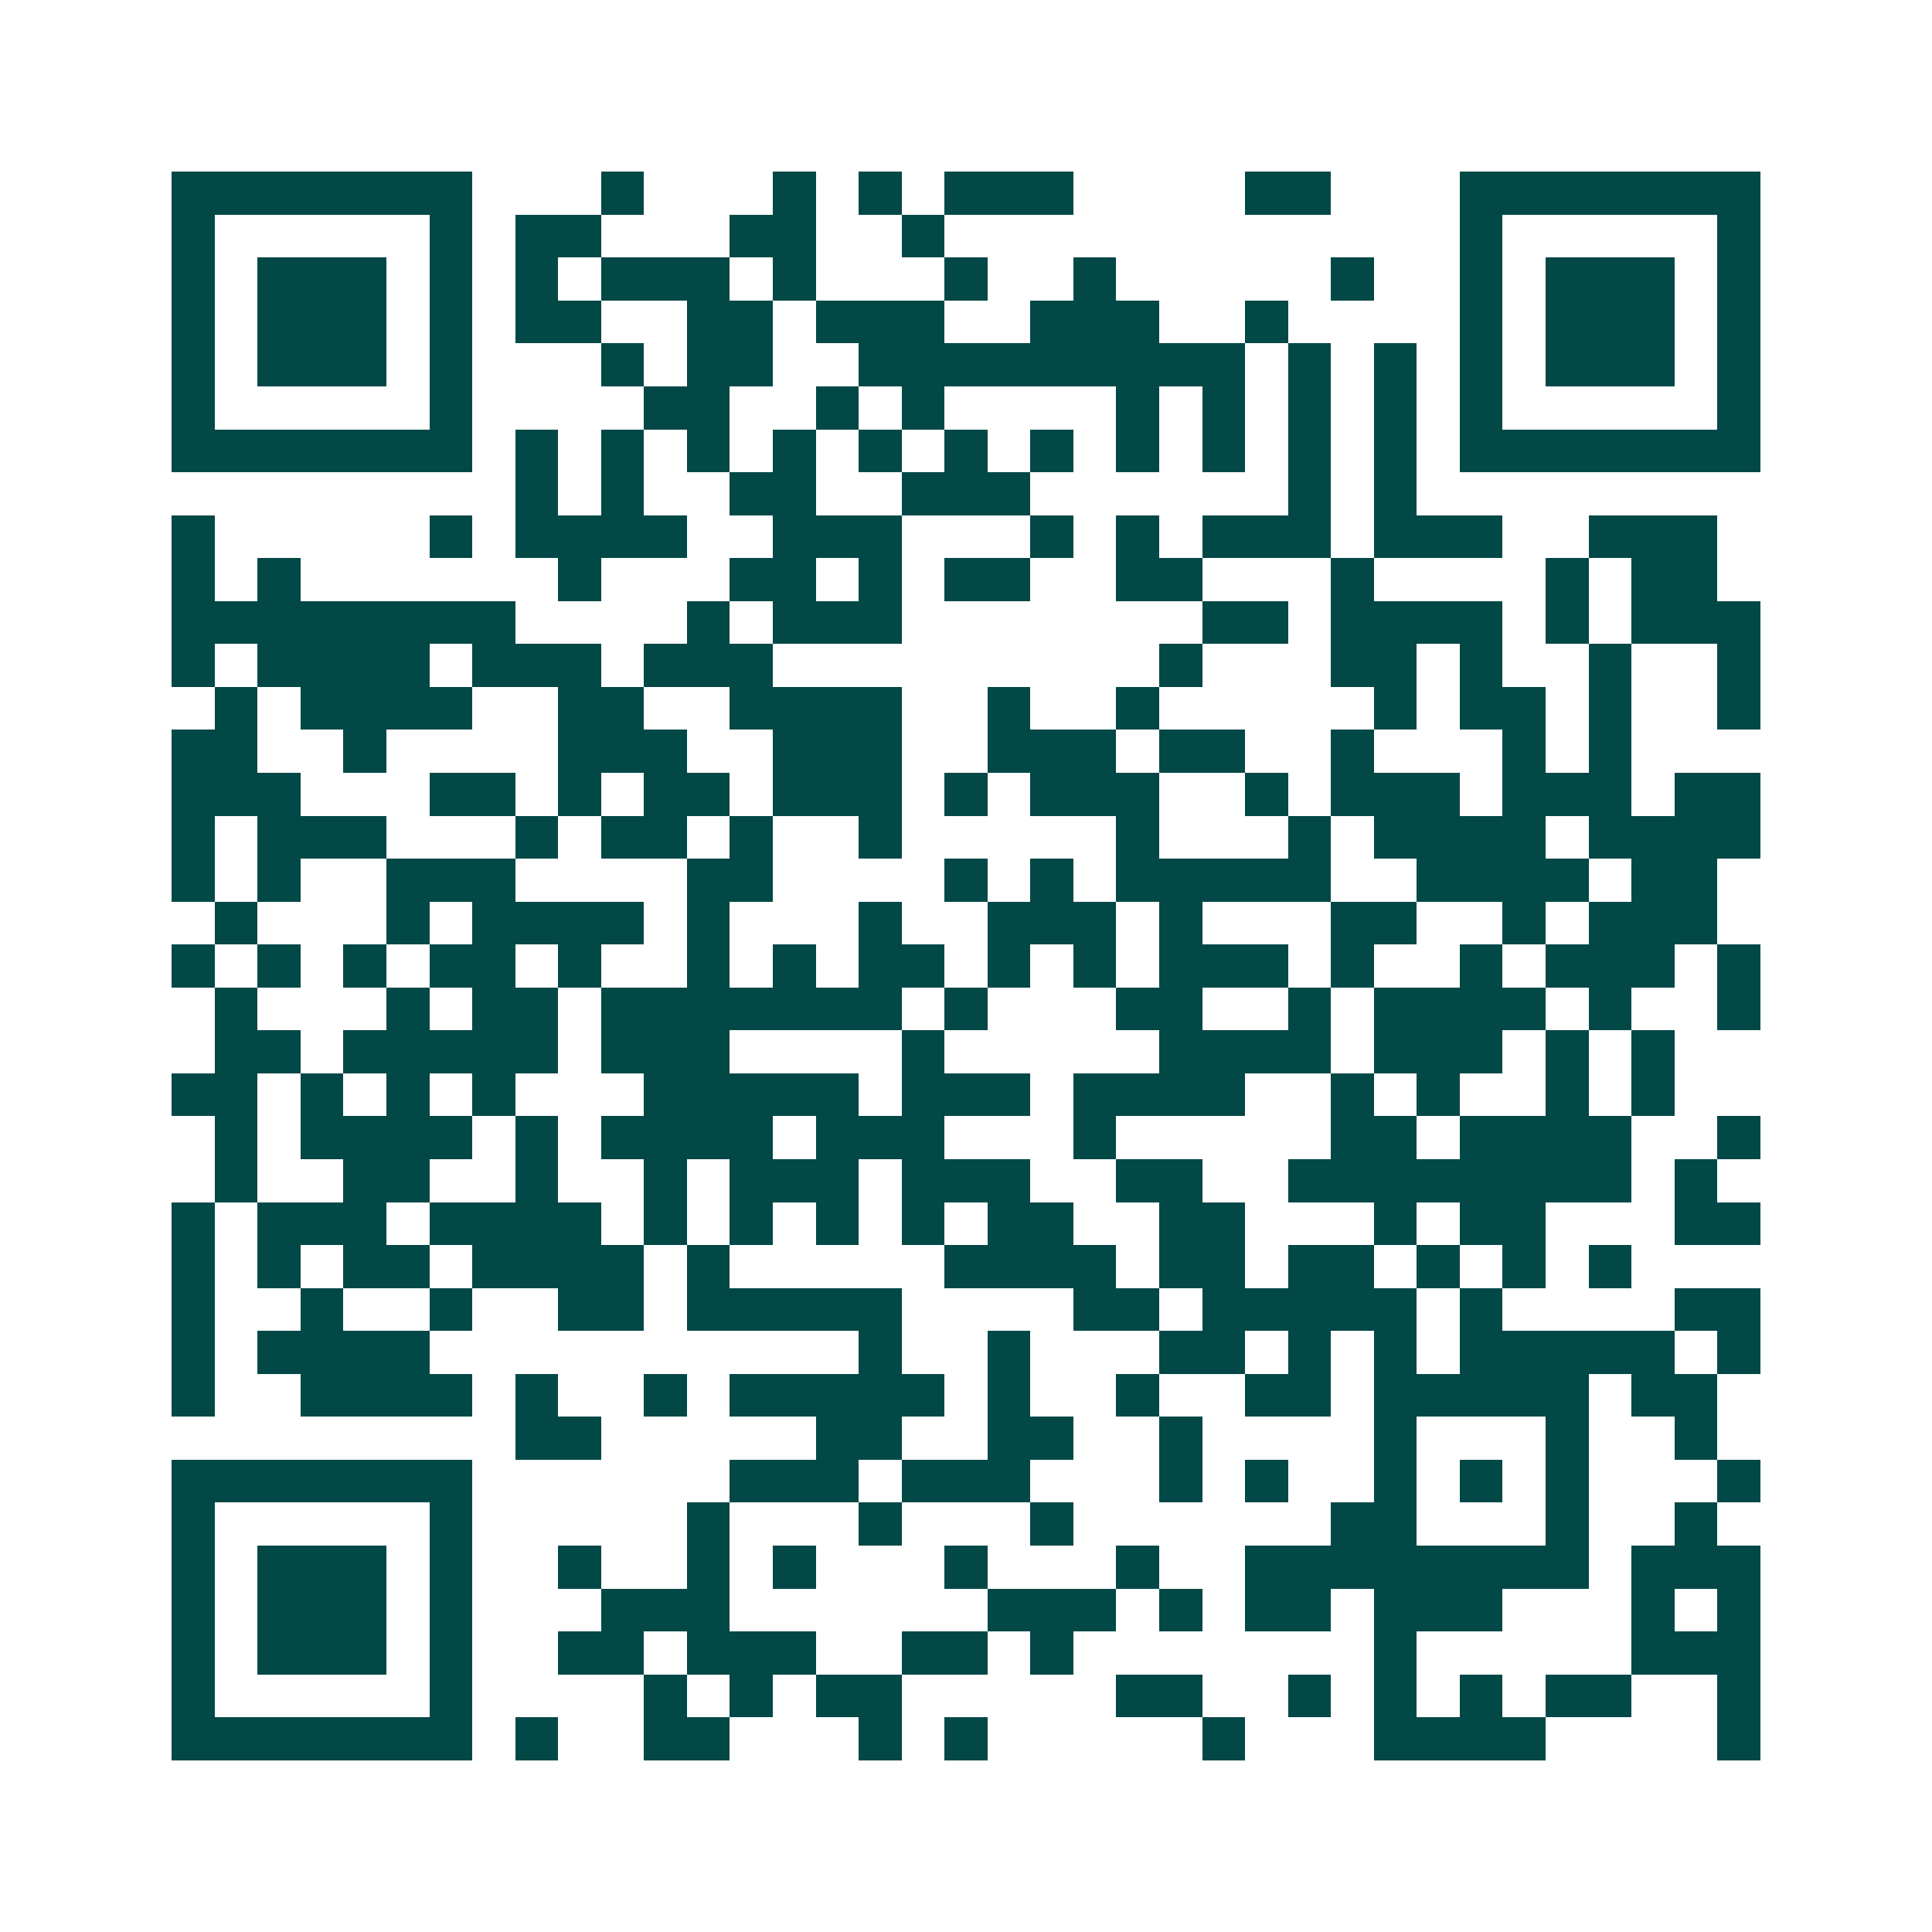 <svg xmlns="http://www.w3.org/2000/svg" width="200" height="200" viewBox="0 0 45 45" shape-rendering="crispEdges"><path fill="#ffffff" d="M0 0h45v45H0z"/><path stroke="#014847" d="M4 4.5h7m3 0h1m3 0h1m1 0h1m1 0h3m4 0h2m3 0h7M4 5.5h1m5 0h1m1 0h2m3 0h2m2 0h1m12 0h1m5 0h1M4 6.5h1m1 0h3m1 0h1m1 0h1m1 0h3m1 0h1m3 0h1m2 0h1m5 0h1m2 0h1m1 0h3m1 0h1M4 7.5h1m1 0h3m1 0h1m1 0h2m2 0h2m1 0h3m2 0h3m2 0h1m4 0h1m1 0h3m1 0h1M4 8.5h1m1 0h3m1 0h1m3 0h1m1 0h2m2 0h9m1 0h1m1 0h1m1 0h1m1 0h3m1 0h1M4 9.5h1m5 0h1m4 0h2m2 0h1m1 0h1m4 0h1m1 0h1m1 0h1m1 0h1m1 0h1m5 0h1M4 10.5h7m1 0h1m1 0h1m1 0h1m1 0h1m1 0h1m1 0h1m1 0h1m1 0h1m1 0h1m1 0h1m1 0h1m1 0h7M12 11.5h1m1 0h1m2 0h2m2 0h3m6 0h1m1 0h1M4 12.5h1m5 0h1m1 0h4m2 0h3m3 0h1m1 0h1m1 0h3m1 0h3m2 0h3M4 13.5h1m1 0h1m6 0h1m3 0h2m1 0h1m1 0h2m2 0h2m3 0h1m4 0h1m1 0h2M4 14.5h8m4 0h1m1 0h3m7 0h2m1 0h4m1 0h1m1 0h3M4 15.5h1m1 0h4m1 0h3m1 0h3m9 0h1m3 0h2m1 0h1m2 0h1m2 0h1M5 16.5h1m1 0h4m2 0h2m2 0h4m2 0h1m2 0h1m5 0h1m1 0h2m1 0h1m2 0h1M4 17.5h2m2 0h1m4 0h3m2 0h3m2 0h3m1 0h2m2 0h1m3 0h1m1 0h1M4 18.5h3m3 0h2m1 0h1m1 0h2m1 0h3m1 0h1m1 0h3m2 0h1m1 0h3m1 0h3m1 0h2M4 19.5h1m1 0h3m3 0h1m1 0h2m1 0h1m2 0h1m5 0h1m3 0h1m1 0h4m1 0h4M4 20.5h1m1 0h1m2 0h3m4 0h2m4 0h1m1 0h1m1 0h5m2 0h4m1 0h2M5 21.5h1m3 0h1m1 0h4m1 0h1m3 0h1m2 0h3m1 0h1m3 0h2m2 0h1m1 0h3M4 22.5h1m1 0h1m1 0h1m1 0h2m1 0h1m2 0h1m1 0h1m1 0h2m1 0h1m1 0h1m1 0h3m1 0h1m2 0h1m1 0h3m1 0h1M5 23.5h1m3 0h1m1 0h2m1 0h7m1 0h1m3 0h2m2 0h1m1 0h4m1 0h1m2 0h1M5 24.5h2m1 0h5m1 0h3m4 0h1m5 0h4m1 0h3m1 0h1m1 0h1M4 25.5h2m1 0h1m1 0h1m1 0h1m3 0h5m1 0h3m1 0h4m2 0h1m1 0h1m2 0h1m1 0h1M5 26.5h1m1 0h4m1 0h1m1 0h4m1 0h3m3 0h1m5 0h2m1 0h4m2 0h1M5 27.5h1m2 0h2m2 0h1m2 0h1m1 0h3m1 0h3m2 0h2m2 0h8m1 0h1M4 28.5h1m1 0h3m1 0h4m1 0h1m1 0h1m1 0h1m1 0h1m1 0h2m2 0h2m3 0h1m1 0h2m3 0h2M4 29.5h1m1 0h1m1 0h2m1 0h4m1 0h1m5 0h4m1 0h2m1 0h2m1 0h1m1 0h1m1 0h1M4 30.5h1m2 0h1m2 0h1m2 0h2m1 0h5m4 0h2m1 0h5m1 0h1m4 0h2M4 31.5h1m1 0h4m10 0h1m2 0h1m3 0h2m1 0h1m1 0h1m1 0h5m1 0h1M4 32.5h1m2 0h4m1 0h1m2 0h1m1 0h5m1 0h1m2 0h1m2 0h2m1 0h5m1 0h2M12 33.5h2m5 0h2m2 0h2m2 0h1m4 0h1m3 0h1m2 0h1M4 34.5h7m6 0h3m1 0h3m3 0h1m1 0h1m2 0h1m1 0h1m1 0h1m3 0h1M4 35.5h1m5 0h1m5 0h1m3 0h1m3 0h1m6 0h2m3 0h1m2 0h1M4 36.5h1m1 0h3m1 0h1m2 0h1m2 0h1m1 0h1m3 0h1m3 0h1m2 0h8m1 0h3M4 37.5h1m1 0h3m1 0h1m3 0h3m6 0h3m1 0h1m1 0h2m1 0h3m3 0h1m1 0h1M4 38.5h1m1 0h3m1 0h1m2 0h2m1 0h3m2 0h2m1 0h1m7 0h1m5 0h3M4 39.5h1m5 0h1m4 0h1m1 0h1m1 0h2m5 0h2m2 0h1m1 0h1m1 0h1m1 0h2m2 0h1M4 40.5h7m1 0h1m2 0h2m3 0h1m1 0h1m5 0h1m3 0h4m4 0h1"/></svg>
